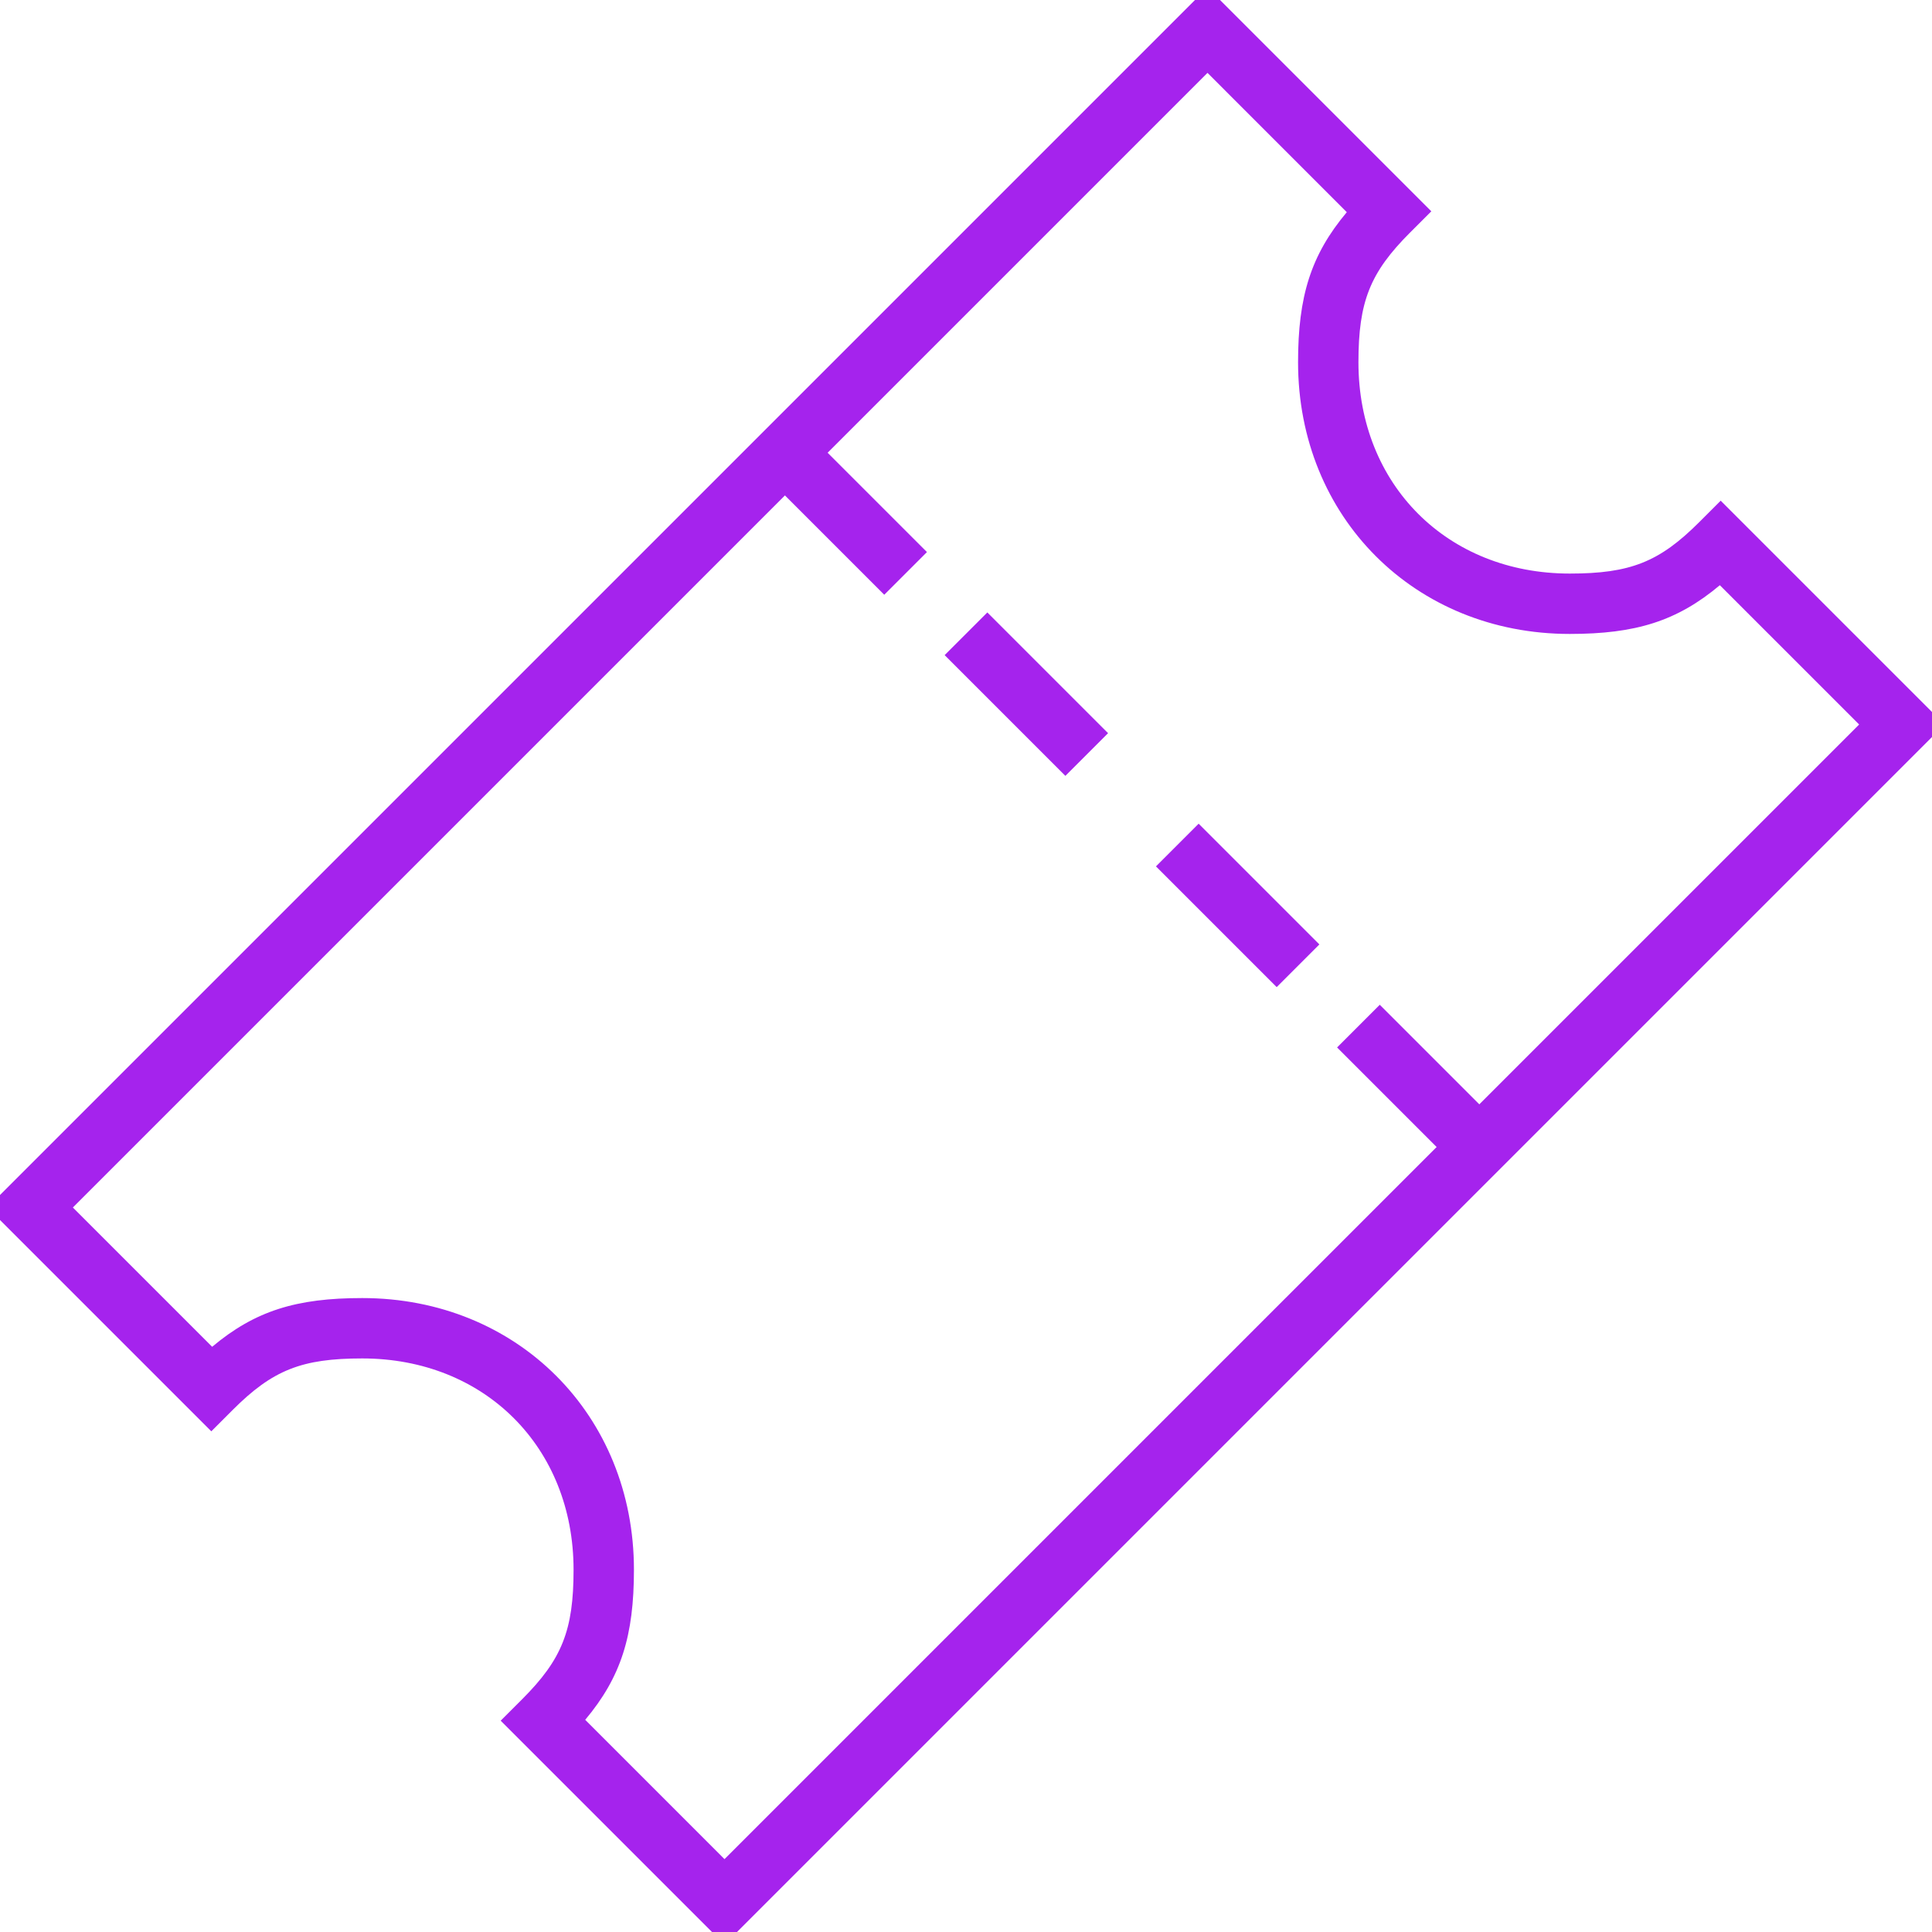 <?xml version="1.0" encoding="utf-8"?>
<!-- Generator: Adobe Illustrator 16.0.0, SVG Export Plug-In . SVG Version: 6.00 Build 0)  -->
<!DOCTYPE svg PUBLIC "-//W3C//DTD SVG 1.1//EN" "http://www.w3.org/Graphics/SVG/1.1/DTD/svg11.dtd">
<svg version="1.1" id="Layer_1" xmlns="http://www.w3.org/2000/svg" xmlns:xlink="http://www.w3.org/1999/xlink" x="0px" y="0px"
	 width="64px" height="64px" viewBox="0 0 64 64" enable-background="new 0 0 64 64" xml:space="preserve" fill="#A523ED">
<g>
	<g>
		<path d="M24,64.414L16.586,57l0.707-0.707C18.617,54.969,19,54.006,19,52c0-4.056-2.944-7-7-7c-2.006,0-2.969,0.383-4.293,1.707
			L7,47.414L-0.414,40L40-0.414L47.414,7l-0.707,0.707C45.383,9.031,45,9.994,45,12c0,4.056,2.944,7,7,7
			c2.006,0,2.969-0.383,4.293-1.707L57,16.586L64.414,24L24,64.414z M19.386,56.971L24,61.586L61.586,24l-4.614-4.614
			C55.55,20.578,54.181,21,52,21c-5.131,0-9-3.869-9-9c0-2.181,0.422-3.55,1.614-4.971L40,2.414L2.414,40l4.614,4.614
			C8.45,43.422,9.819,43,12,43c5.131,0,9,3.869,9,9C21,54.181,20.578,55.55,19.386,56.971z"/>
	</g>
	<g>
		<rect x="25.172" y="16" transform="matrix(0.707 0.707 -0.707 0.707 20.222 -14.82)" width="5.657" height="2"/>
	</g>
	<g>
		<rect x="44.172" y="35" transform="matrix(0.707 0.707 -0.707 0.707 39.222 -22.69)" width="5.657" height="2"/>
	</g>
</g>
<g>
	<rect x="31.172" y="22" transform="matrix(0.707 0.707 -0.707 0.707 26.222 -17.305)" width="5.657" height="2"/>
</g>
<g>
	<rect x="38.172" y="29" transform="matrix(0.707 0.707 -0.707 0.707 33.222 -20.205)" width="5.657" height="2"/>
</g>
</svg>
